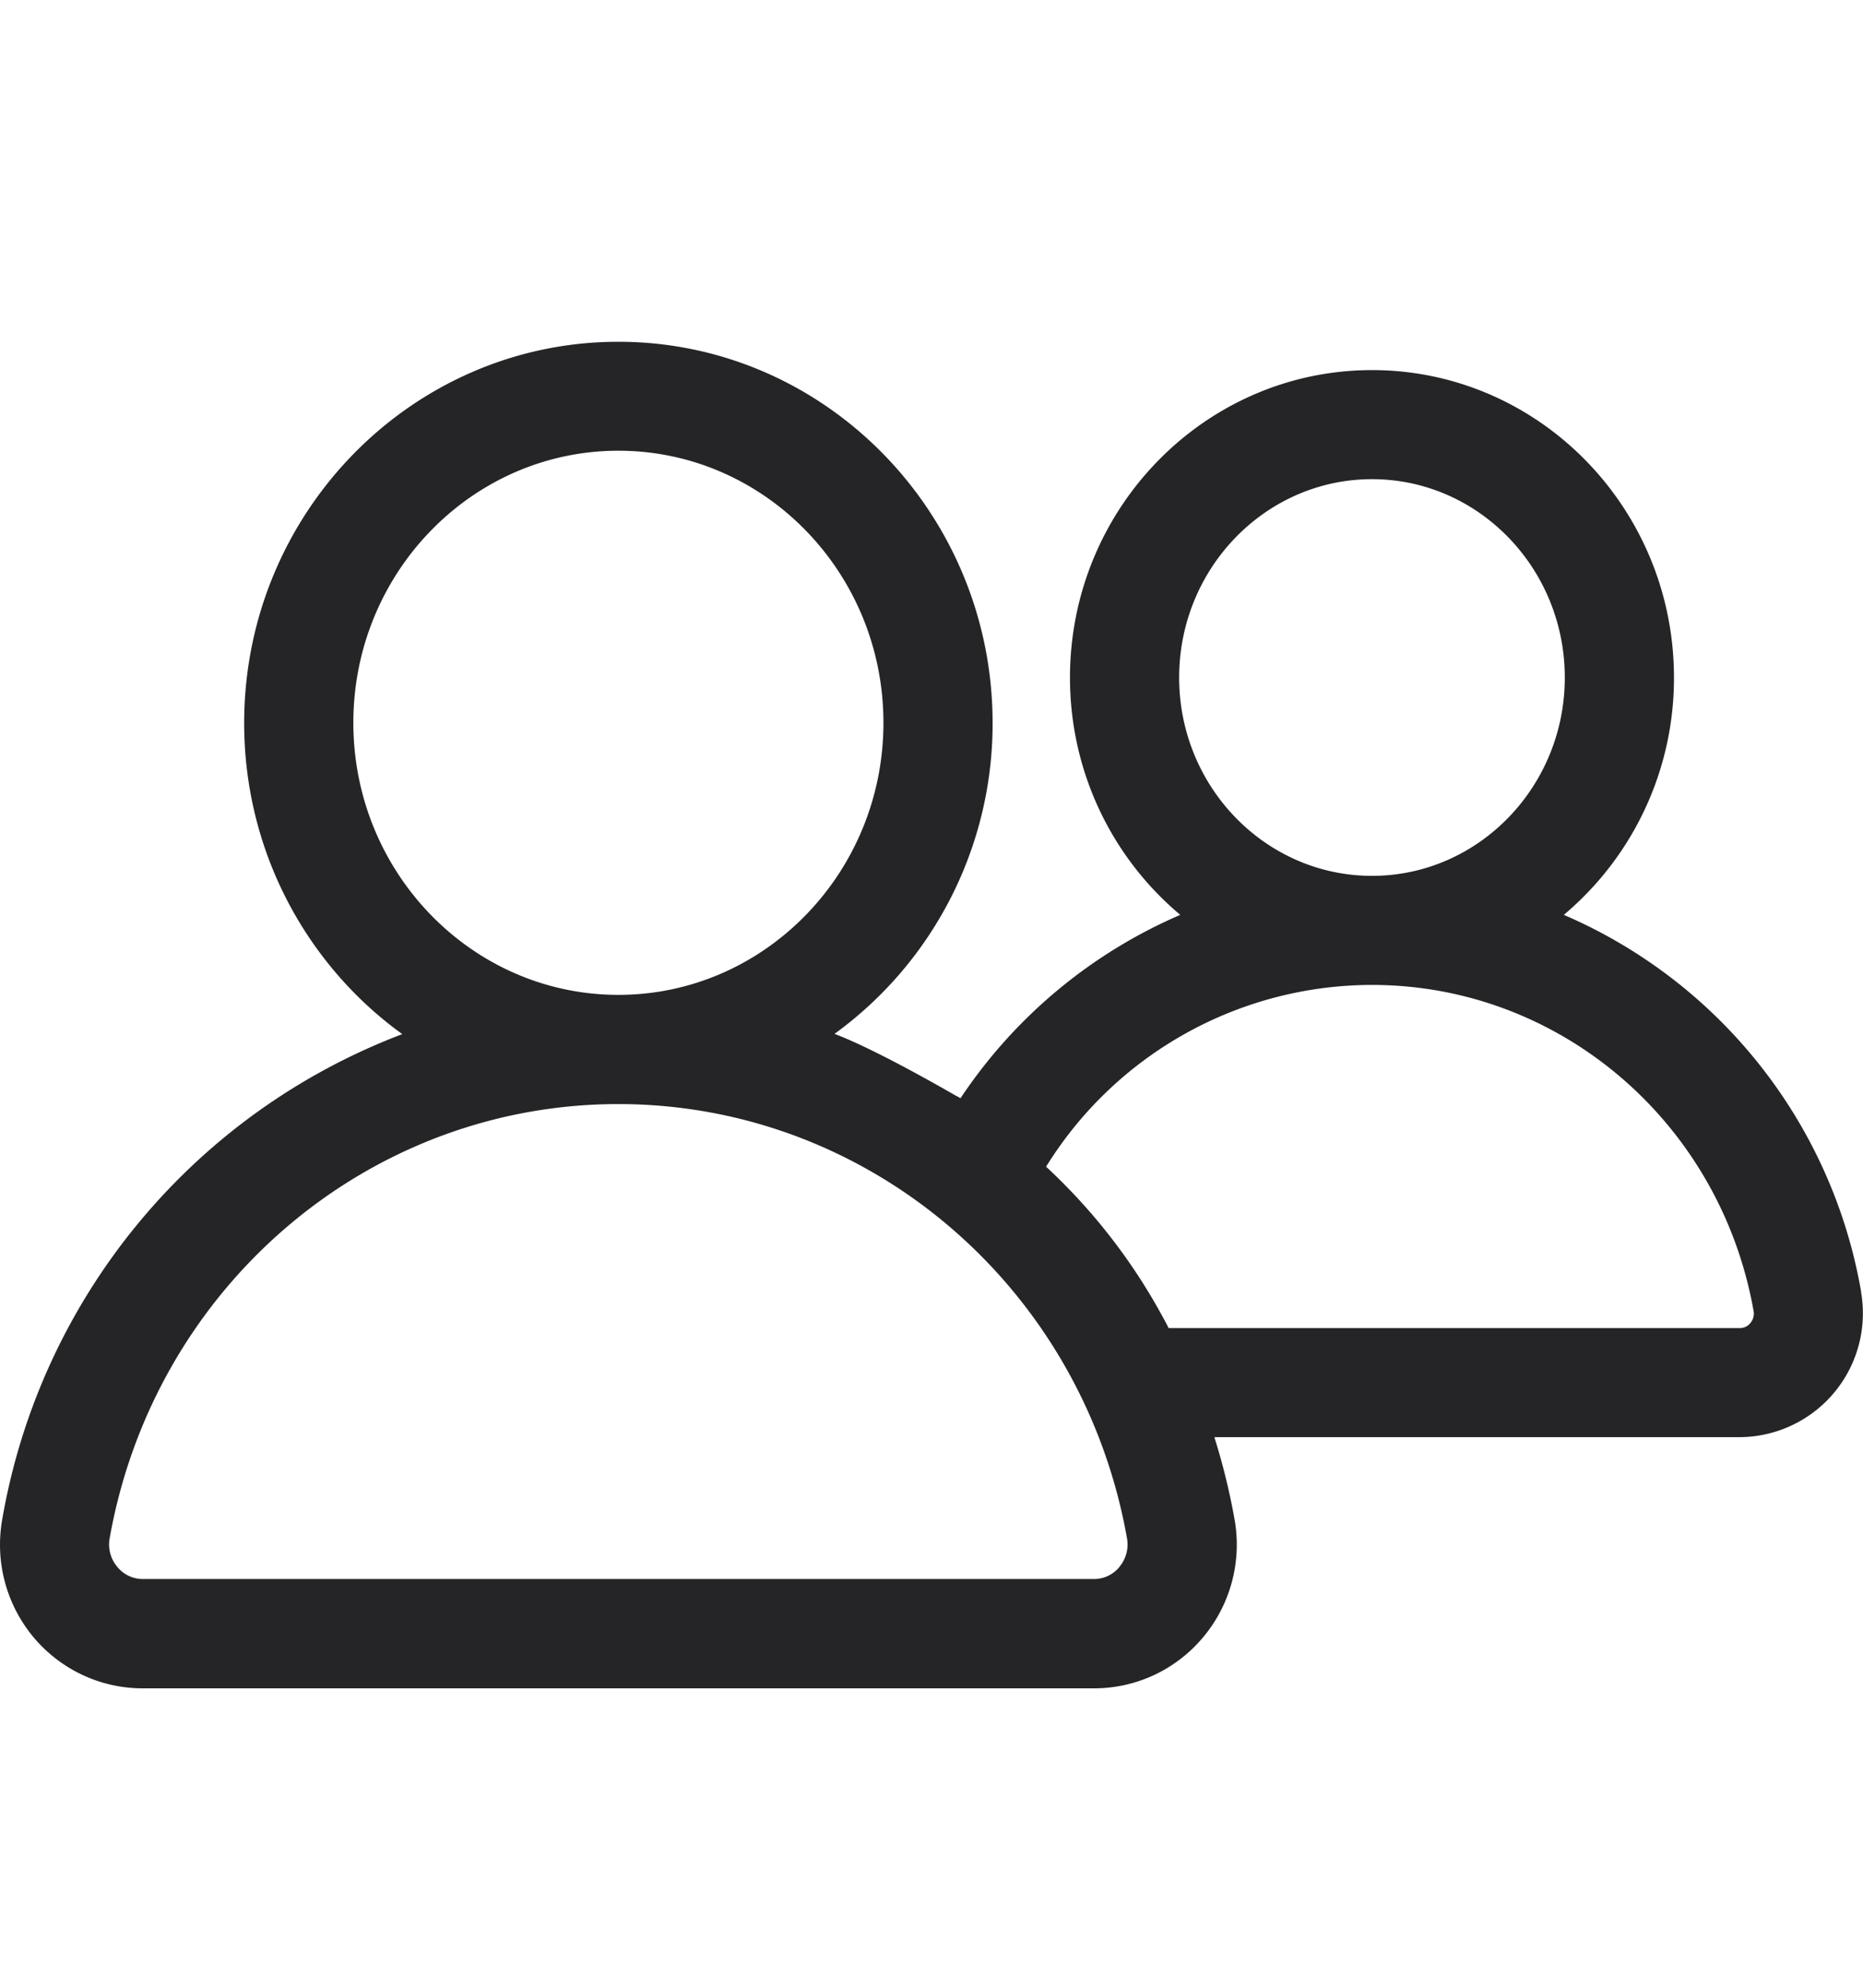 <svg width="15" height="16" fill="none" xmlns="http://www.w3.org/2000/svg"><path d="M9.408 10.69L7.733 8.841s-.656-.385-1.014-.519A3.085 3.085 0 007.992 5.82c0-1.692-1.352-3.069-3.013-3.069-1.662 0-3.013 1.377-3.013 3.069 0 1.033.503 1.948 1.273 2.504A5.107 5.107 0 00.018 12.23c-.06.34.032.685.253.95.22.261.54.41.878.41h7.66c.338 0 .658-.149.877-.41a1.16 1.16 0 00.254-.95 5.25 5.25 0 00-.162-.66l-.37-.88zM2.845 5.818c0-1.208.957-2.19 2.134-2.19s2.134.982 2.134 2.19-.957 2.19-2.134 2.19-2.134-.982-2.134-2.19zm6.168 6.795a.264.264 0 01-.204.097h-7.66a.264.264 0 01-.204-.097.28.28 0 01-.062-.232c.36-2.024 2.082-3.494 4.096-3.494 2.013 0 3.736 1.47 4.095 3.495a.28.28 0 01-.061.23zm.395-1.925a4.697 4.697 0 00-.986-1.297c-.25-.237-.69-.55-.69-.55l1.676 1.847z" fill="#252427"/><path d="M14.985 10.398a4.056 4.056 0 00-2.394-3.034 2.488 2.488 0 00.887-1.91c0-1.365-1.09-2.475-2.431-2.475s-2.432 1.11-2.432 2.475c0 .768.346 1.456.888 1.91a4.053 4.053 0 00-1.77 1.477c-.316-.21.767 1.329.767 1.329s1.345 1.612 1.277 1.398h4.234a.997.997 0 00.973-1.17zM9.494 5.454c0-.88.696-1.597 1.553-1.597.856 0 1.552.716 1.552 1.597 0 .88-.696 1.596-1.552 1.596-.857 0-1.553-.716-1.553-1.596zm4.599 5.196a.107.107 0 01-.082.04H9.408a5.115 5.115 0 00-.986-1.298 3.09 3.09 0 012.625-1.464c1.51 0 2.802 1.104 3.072 2.624a.118.118 0 01-.026.098z" fill="#252427"/></svg>